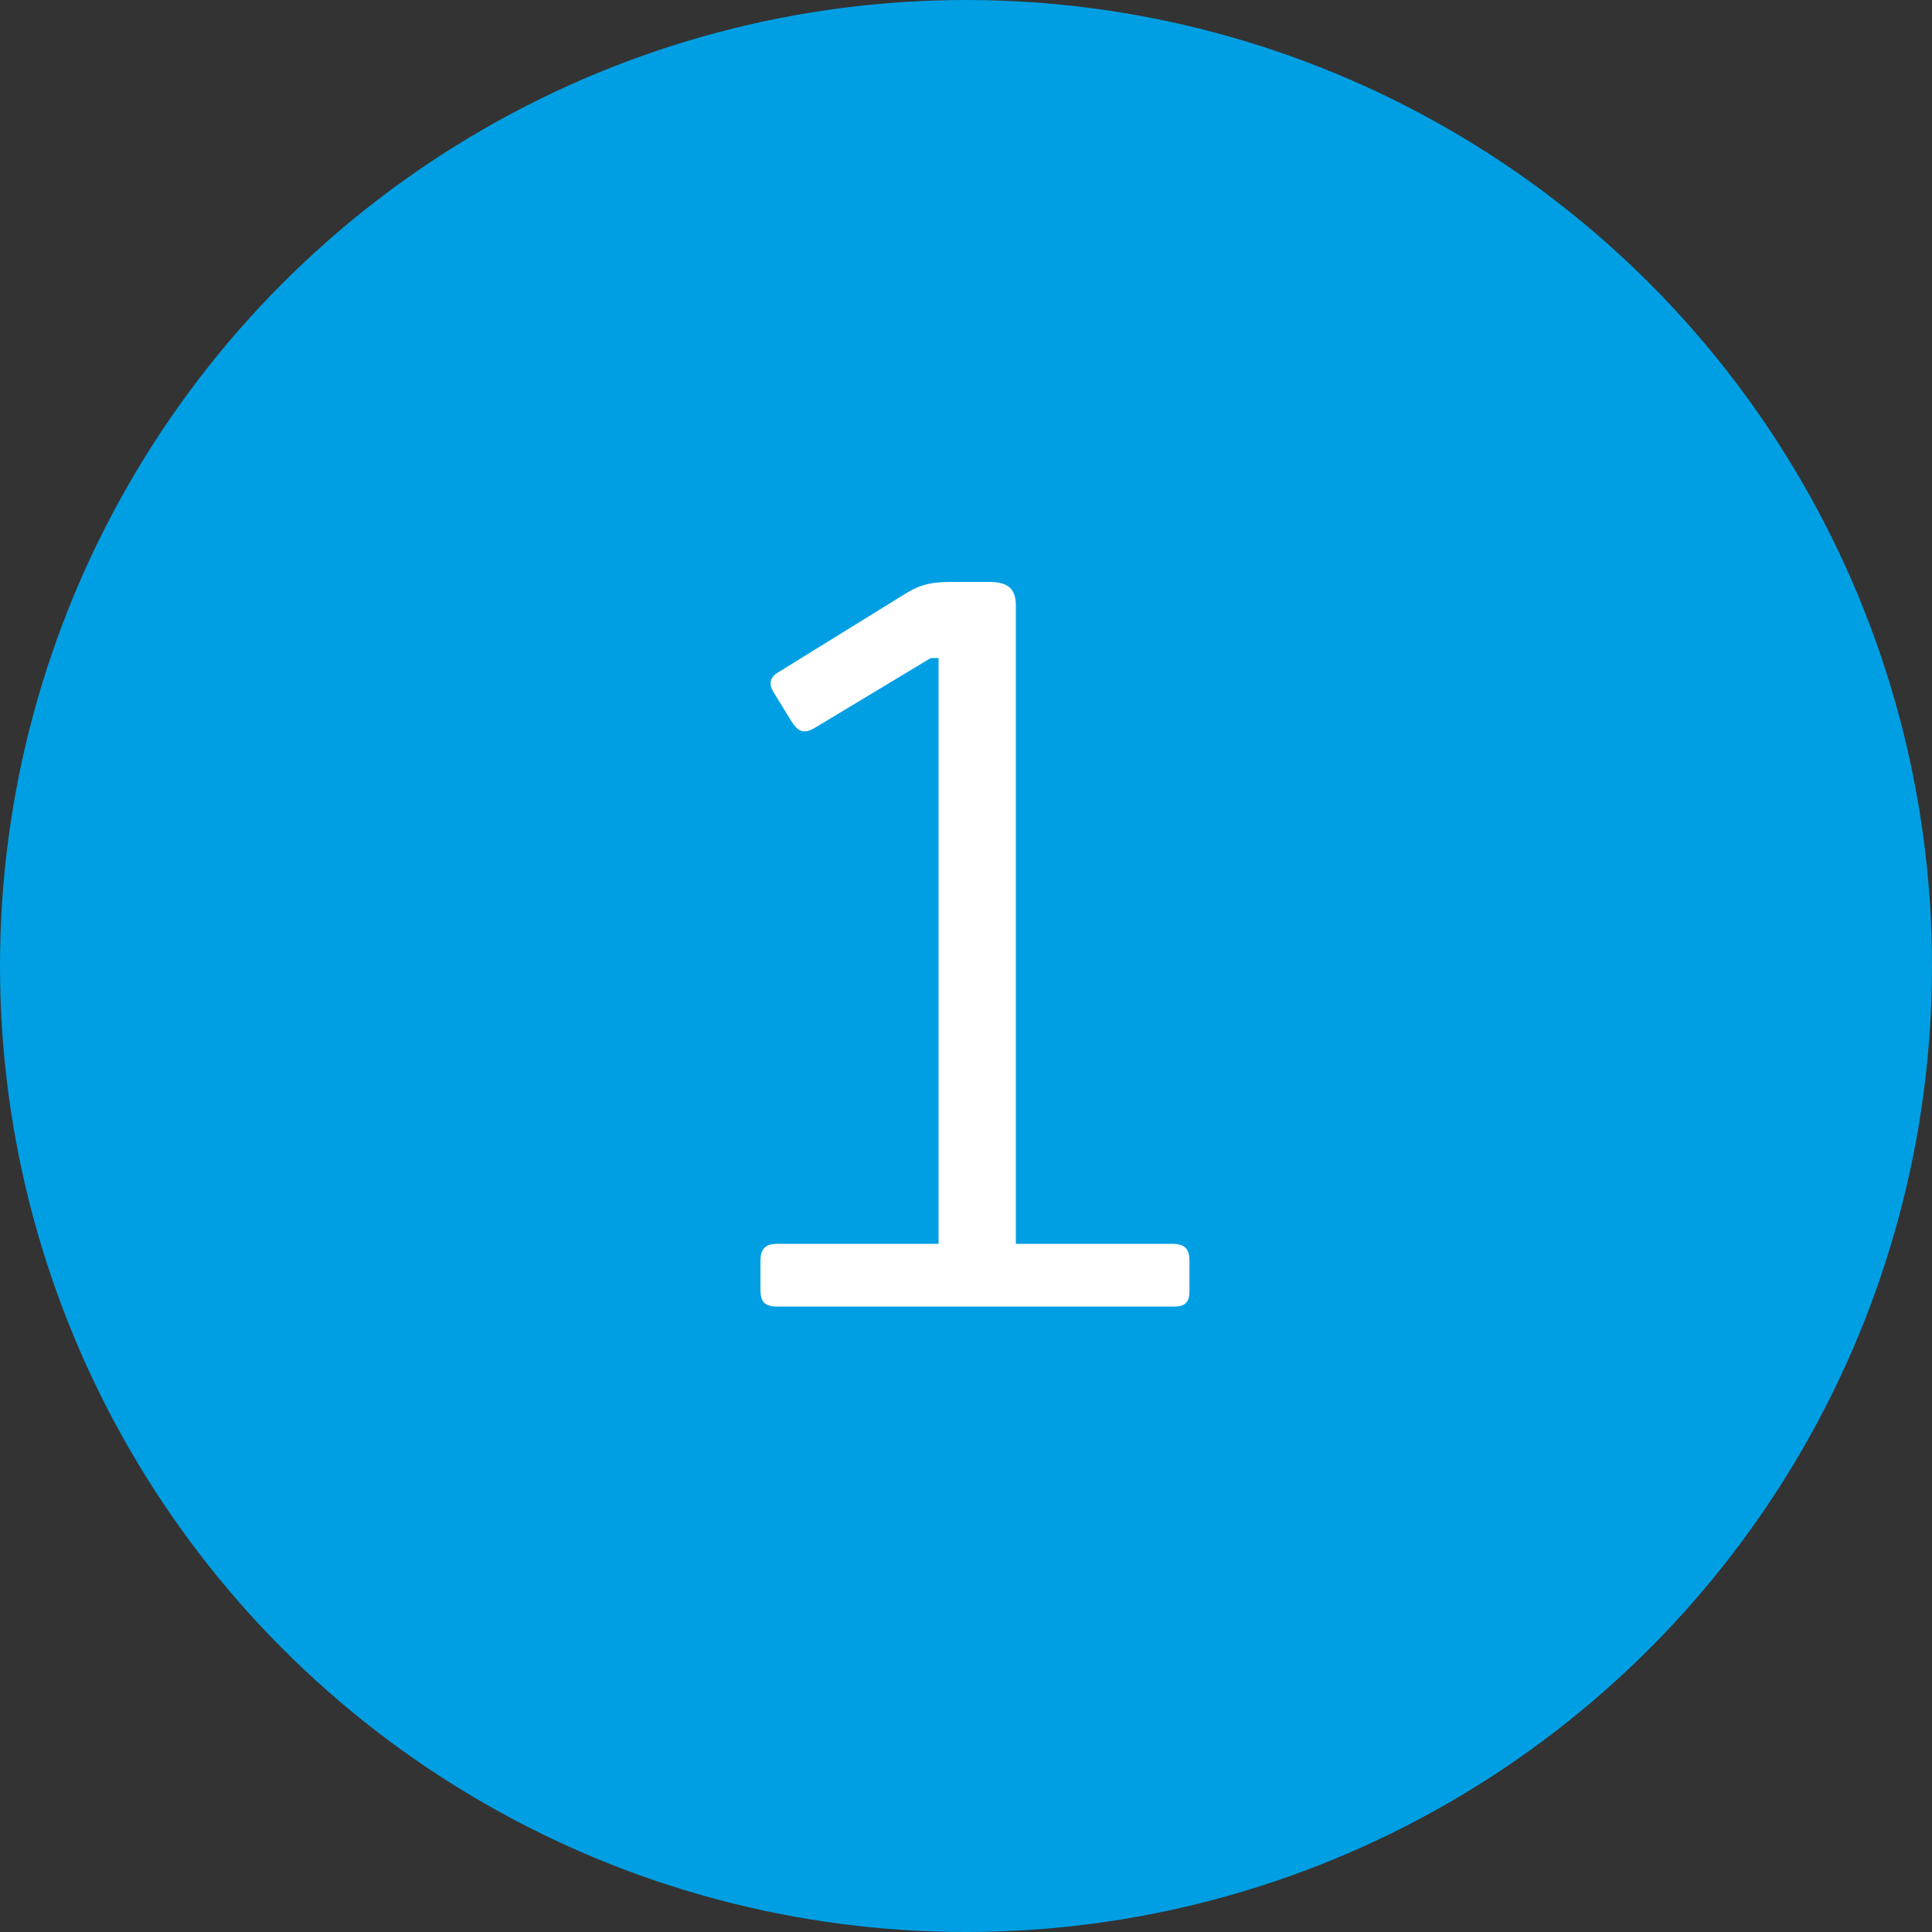 <svg xmlns="http://www.w3.org/2000/svg" width="267" height="267" viewBox="0 0 267 267" fill="none"><rect x="0" y="0" width="267" height="267" fill="#333333" stroke="none"/><circle cx="133.5" cy="133.5" r="133.5" fill="#009FE3"></circle><path d="M140.388 171.897H162.057C163.915 171.897 164.379 172.826 164.379 174.219V178.553C164.379 180.565 162.986 180.565 162.057 180.565H107.419C105.562 180.565 105.097 179.791 105.097 178.243V174.219C105.097 172.826 105.562 171.897 107.419 171.897H129.708V90.946H128.624L112.682 100.543C111.134 101.471 110.36 101.162 109.431 99.769L106.955 95.744C106.181 94.506 106.336 93.577 107.729 92.803L124.755 82.278C126.922 80.885 128.47 80.421 131.411 80.421H136.673C139.304 80.421 140.388 81.35 140.388 83.671V171.897Z" fill="white"></path></svg>